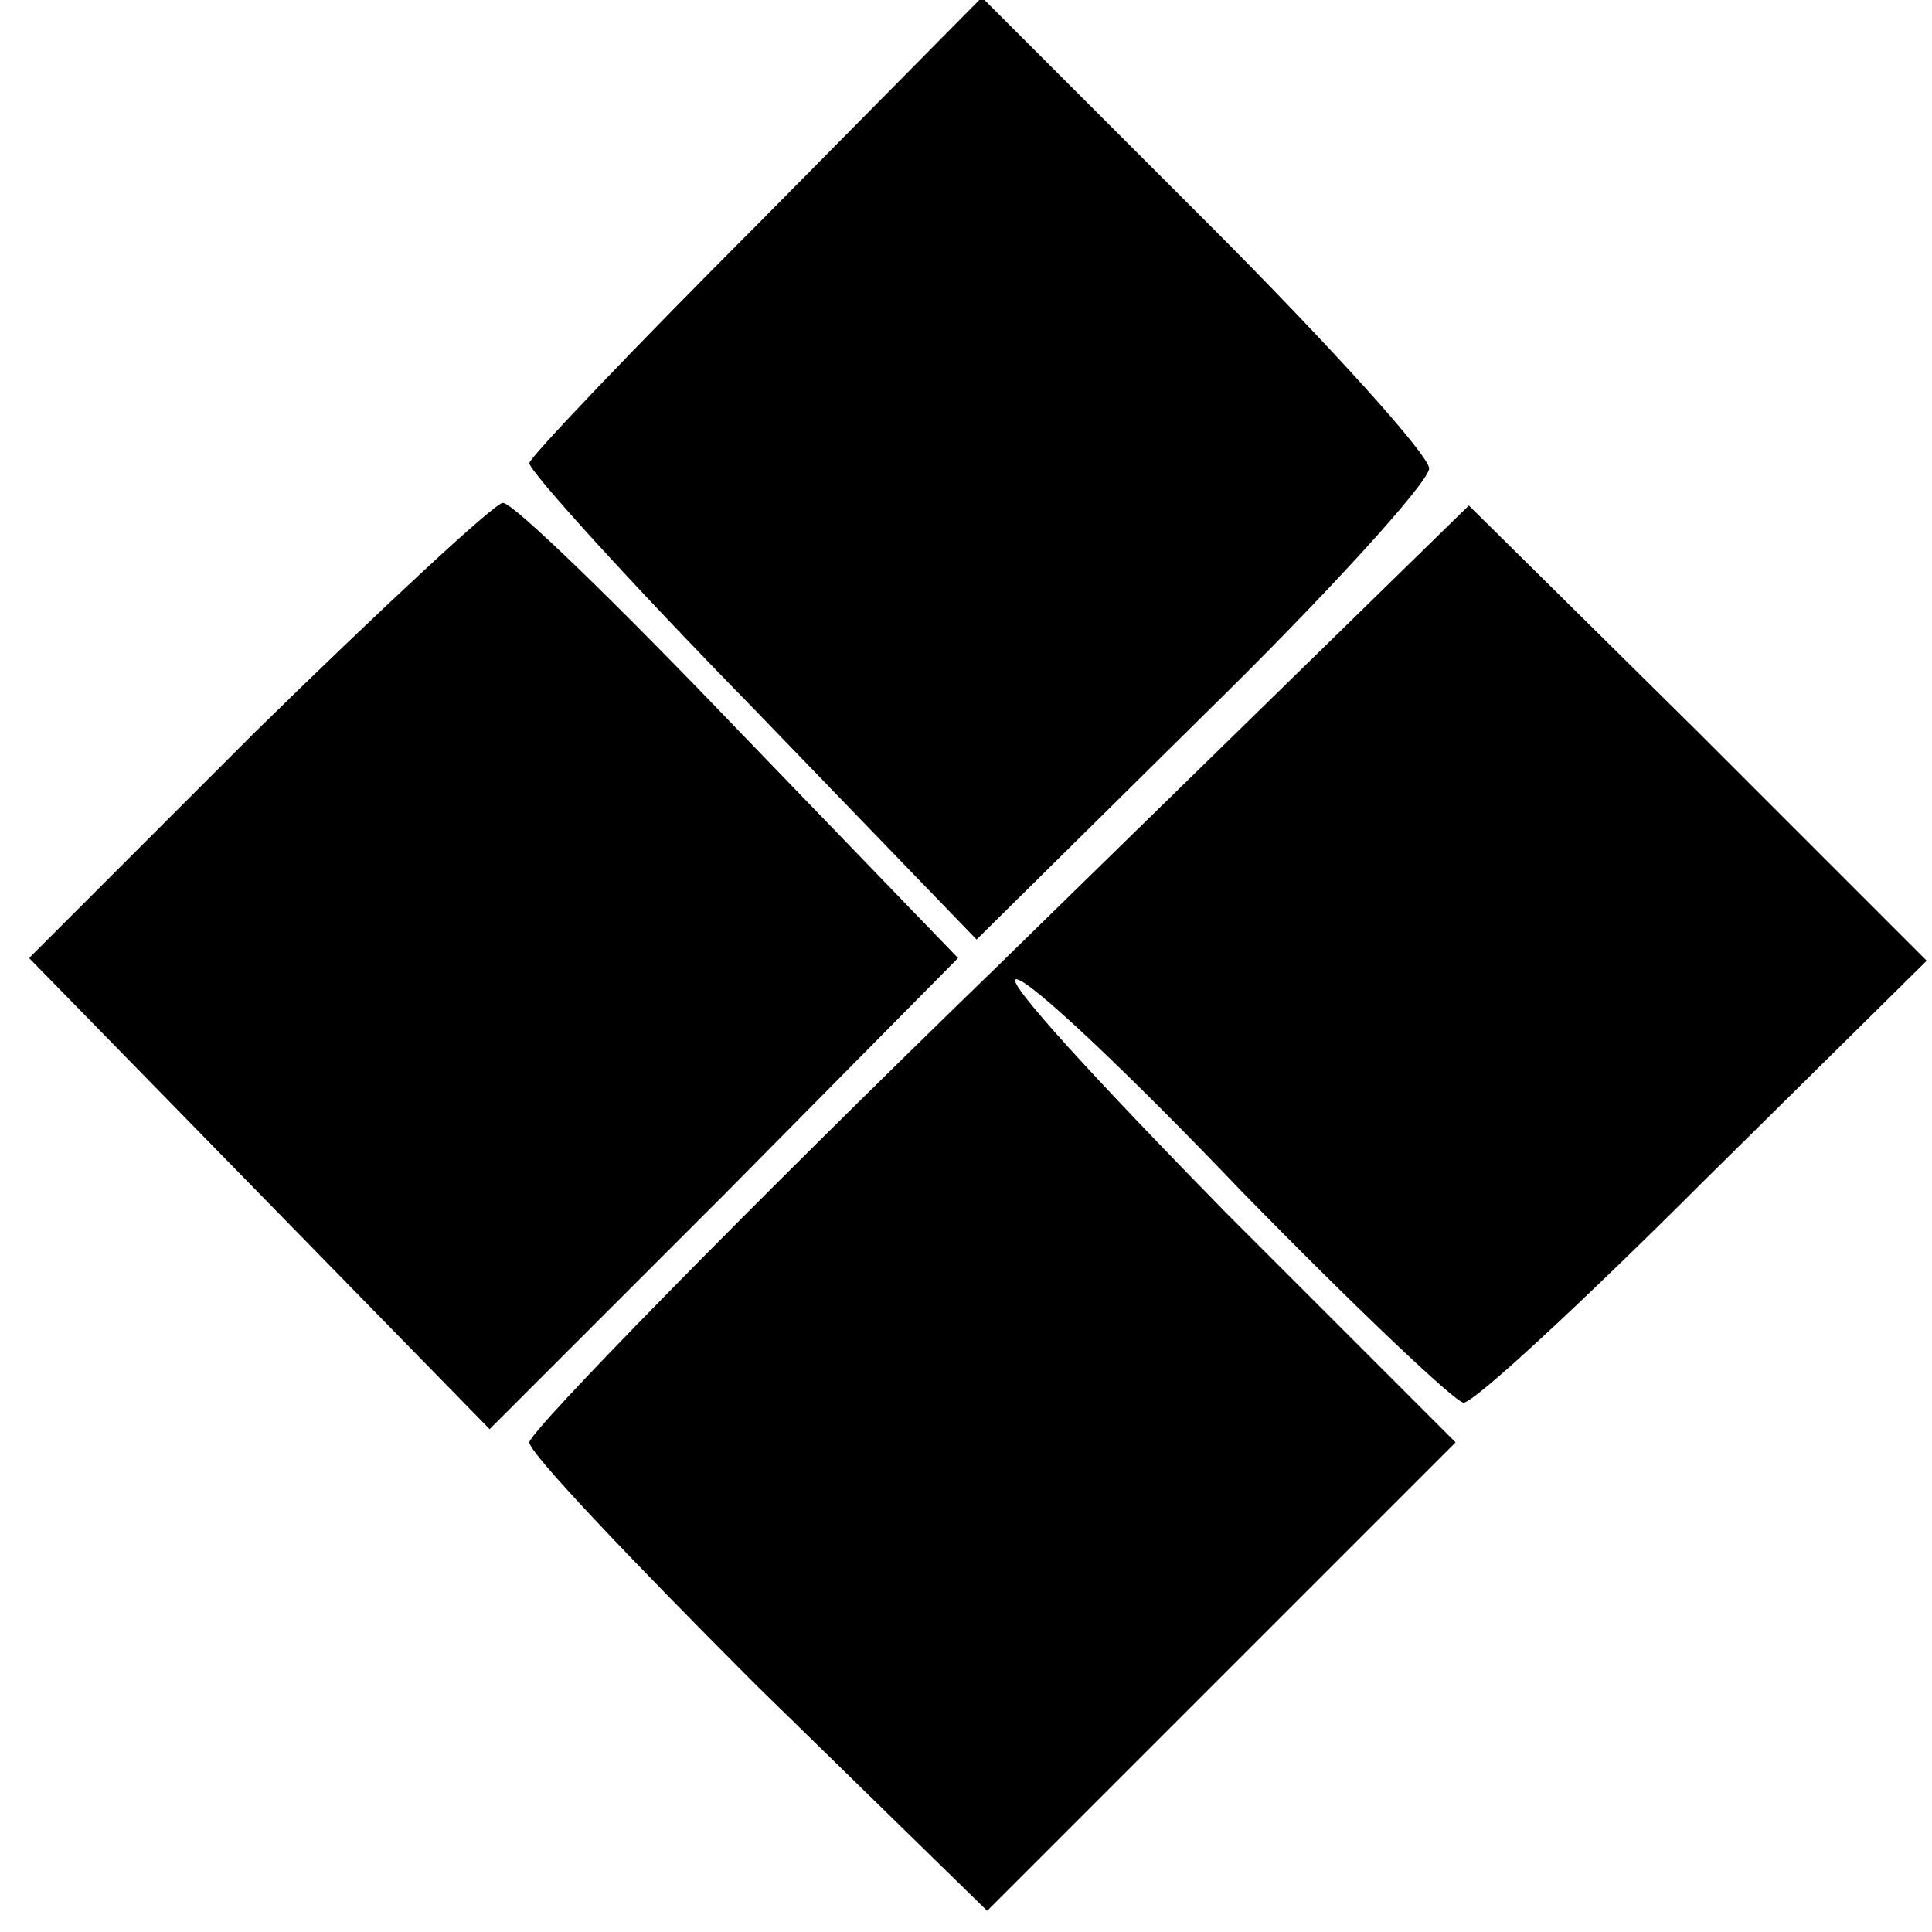 <?xml version="1.0" standalone="no"?>
<!DOCTYPE svg PUBLIC "-//W3C//DTD SVG 20010904//EN"
 "http://www.w3.org/TR/2001/REC-SVG-20010904/DTD/svg10.dtd">
<svg version="1.0" xmlns="http://www.w3.org/2000/svg"
 width="73pt" height="73pt" viewBox="0 0 73 73"
 preserveAspectRatio="xMidYMid meet">
<g transform="translate(0,73) scale(0.1,-0.1)"
fill="#000000" stroke="none">
<path d="M286 645 c-47 -47 -86 -88 -86 -90 0 -3 38 -45 85 -93 l84 -87 86 85
c47 46 85 88 85 93 0 5 -38 47 -84 93 l-85 85 -85 -86z"/>
<path d="M97 454 l-86 -86 87 -89 87 -89 89 89 88 89 -83 86 c-45 47 -85 86
-89 86 -3 0 -45 -39 -93 -86z"/>
<path d="M378 366 c-98 -95 -178 -177 -178 -181 0 -4 39 -45 86 -92 l87 -85
88 88 89 89 -87 87 c-48 49 -84 88 -79 88 5 0 43 -36 85 -80 43 -44 81 -80 84
-80 4 0 45 38 91 84 l84 83 -86 86 -87 86 -177 -173z"/>
</g>
</svg>
